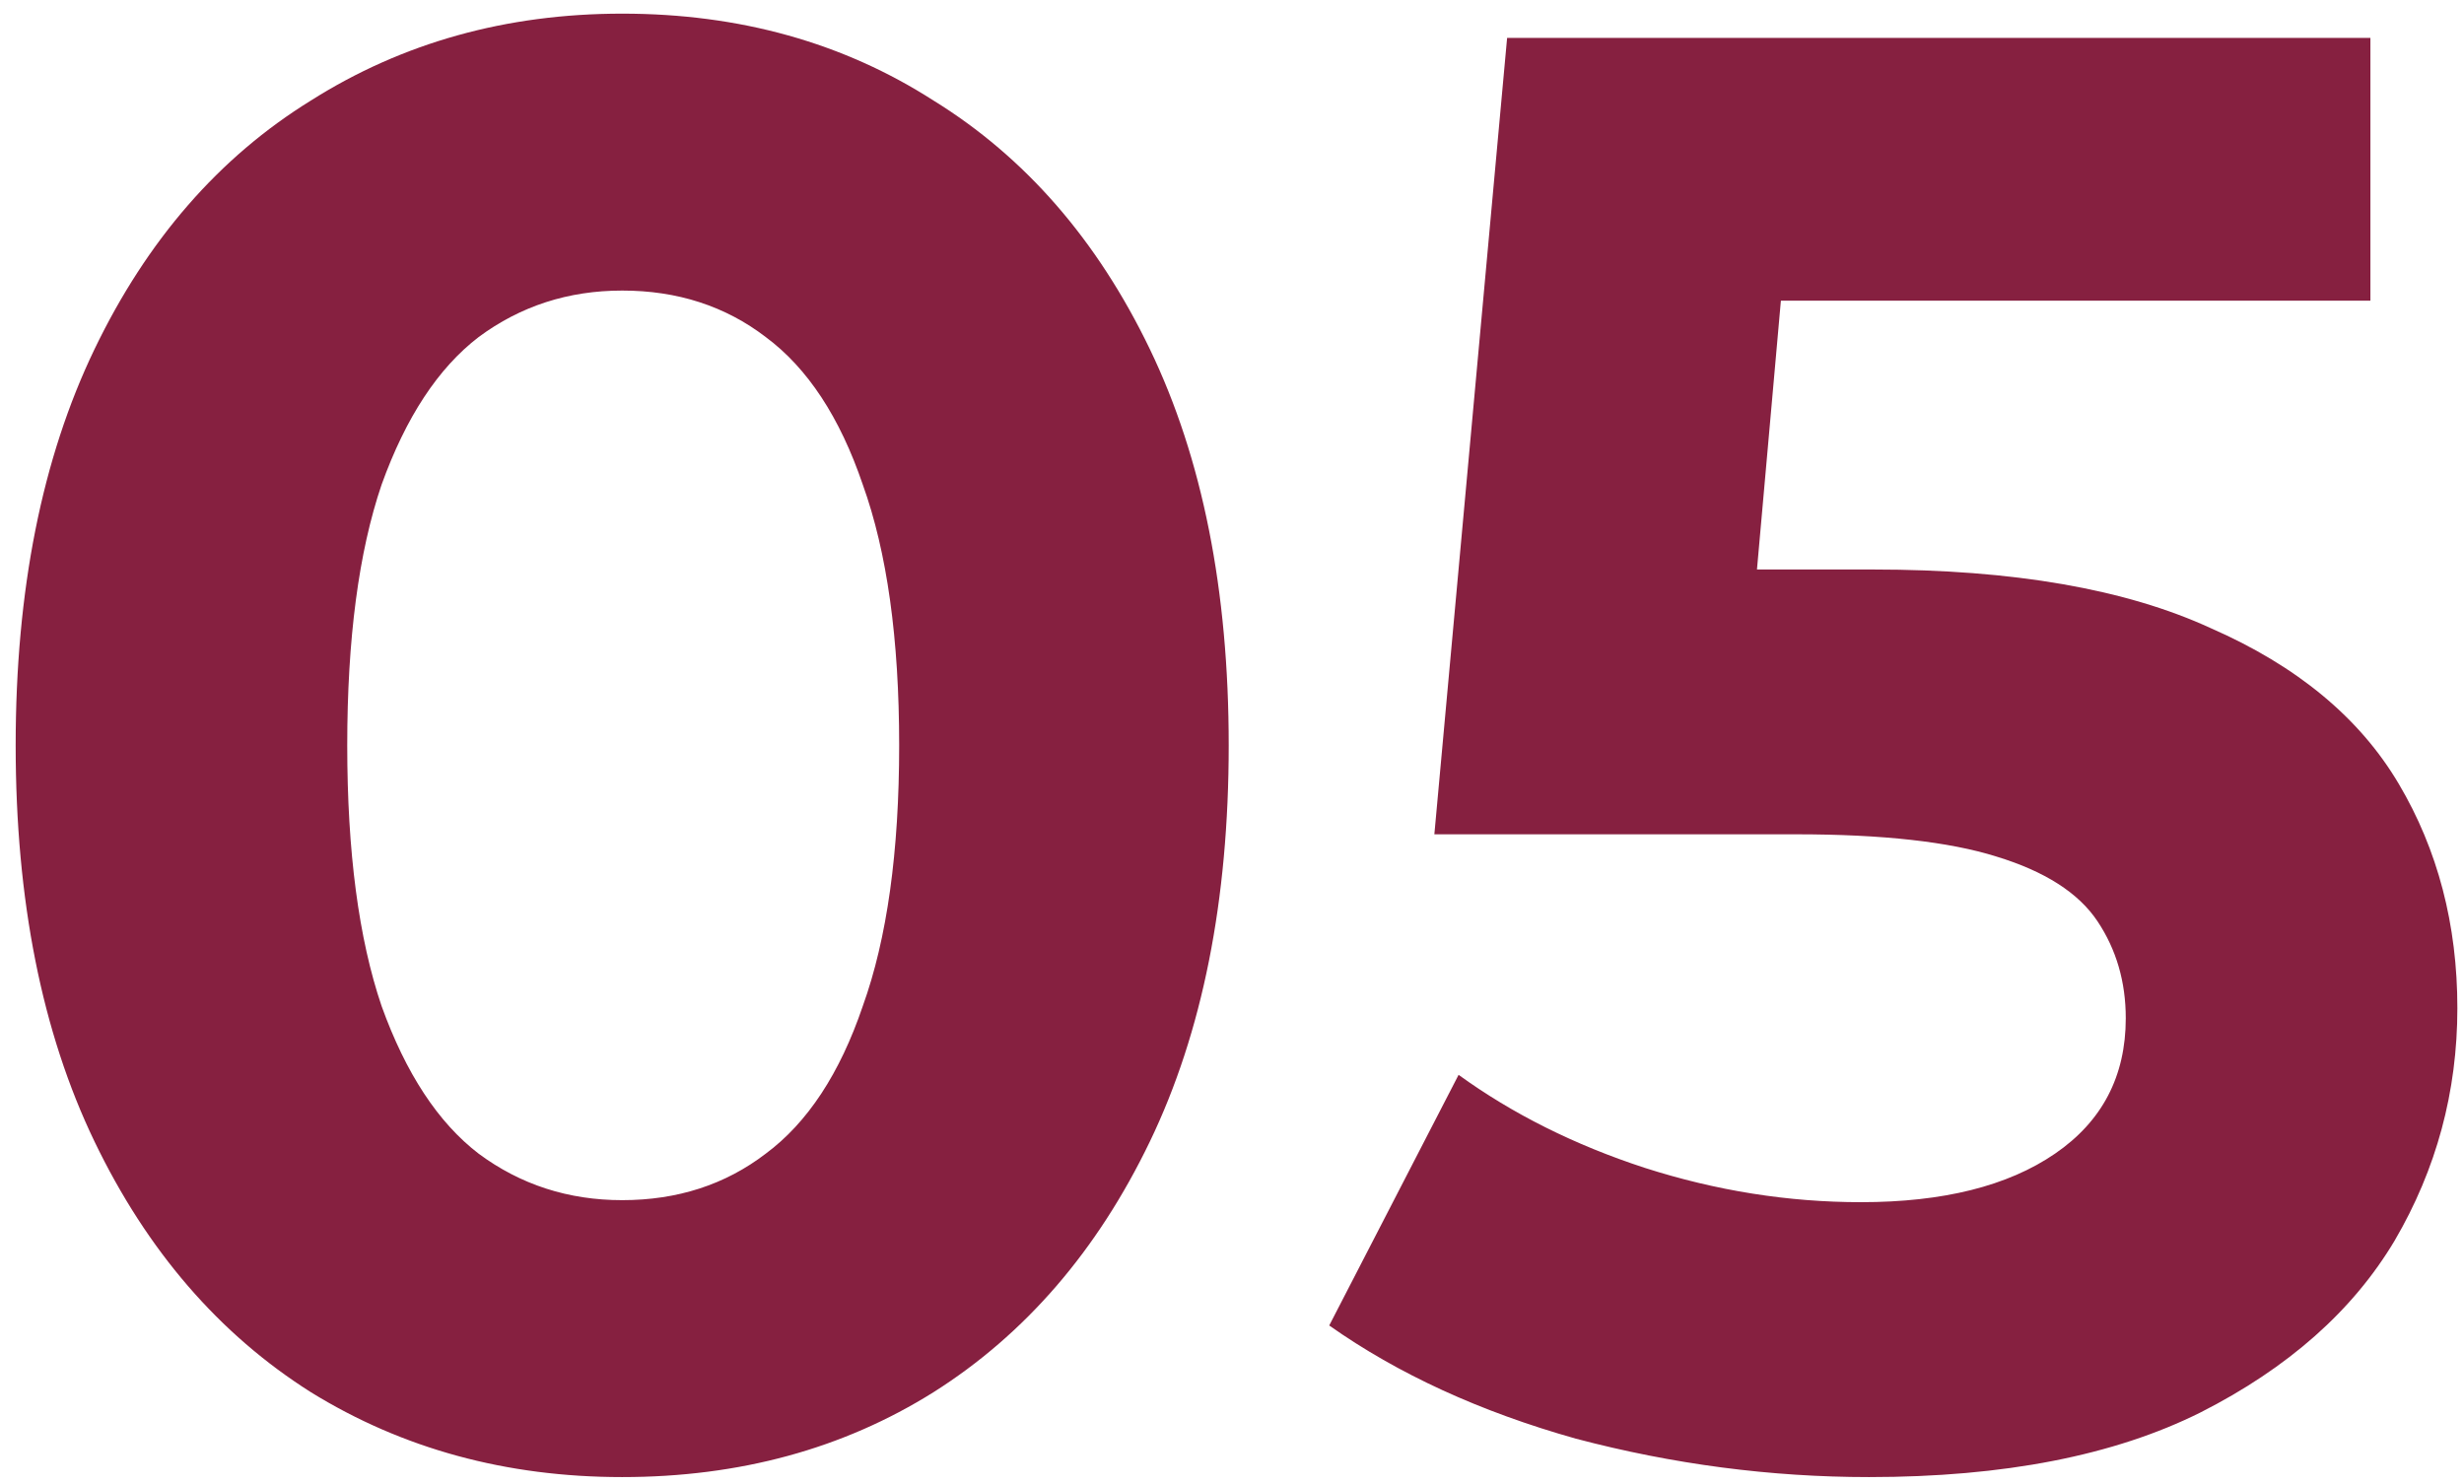 <svg width="78" height="47" viewBox="0 0 78 47" fill="none" xmlns="http://www.w3.org/2000/svg">
<path d="M19.696 46.768C16.027 46.768 12.741 45.872 9.84 44.08C6.939 42.245 4.656 39.6 2.992 36.144C1.328 32.688 0.496 28.507 0.496 23.6C0.496 18.693 1.328 14.512 2.992 11.056C4.656 7.6 6.939 4.976 9.84 3.184C12.741 1.349 16.027 0.432 19.696 0.432C23.408 0.432 26.693 1.349 29.552 3.184C32.453 4.976 34.736 7.6 36.4 11.056C38.064 14.512 38.896 18.693 38.896 23.6C38.896 28.507 38.064 32.688 36.4 36.144C34.736 39.6 32.453 42.245 29.552 44.08C26.693 45.872 23.408 46.768 19.696 46.768ZM19.696 38C21.445 38 22.96 37.509 24.24 36.528C25.563 35.547 26.587 33.989 27.312 31.856C28.08 29.723 28.464 26.971 28.464 23.6C28.464 20.229 28.08 17.477 27.312 15.344C26.587 13.211 25.563 11.653 24.24 10.672C22.96 9.691 21.445 9.2 19.696 9.2C17.989 9.2 16.475 9.691 15.152 10.672C13.872 11.653 12.848 13.211 12.08 15.344C11.355 17.477 10.992 20.229 10.992 23.6C10.992 26.971 11.355 29.723 12.08 31.856C12.848 33.989 13.872 35.547 15.152 36.528C16.475 37.509 17.989 38 19.696 38ZM59.166 46.768C56.051 46.768 52.958 46.363 49.886 45.552C46.856 44.699 44.254 43.504 42.078 41.968L46.173 34.032C47.88 35.269 49.843 36.251 52.062 36.976C54.323 37.701 56.605 38.064 58.91 38.064C61.512 38.064 63.56 37.552 65.053 36.528C66.547 35.504 67.293 34.075 67.293 32.24C67.293 31.088 66.995 30.064 66.397 29.168C65.8 28.272 64.734 27.589 63.197 27.12C61.704 26.651 59.592 26.416 56.861 26.416H45.406L47.709 1.2H75.037V9.52H51.422L56.797 4.784L55.197 22.768L49.822 18.032H59.294C63.731 18.032 67.293 18.651 69.981 19.888C72.712 21.083 74.696 22.725 75.933 24.816C77.171 26.907 77.79 29.275 77.79 31.92C77.79 34.565 77.128 37.019 75.805 39.28C74.483 41.499 72.435 43.312 69.662 44.72C66.931 46.085 63.432 46.768 59.166 46.768Z" fill="#862040"/>
</svg>
